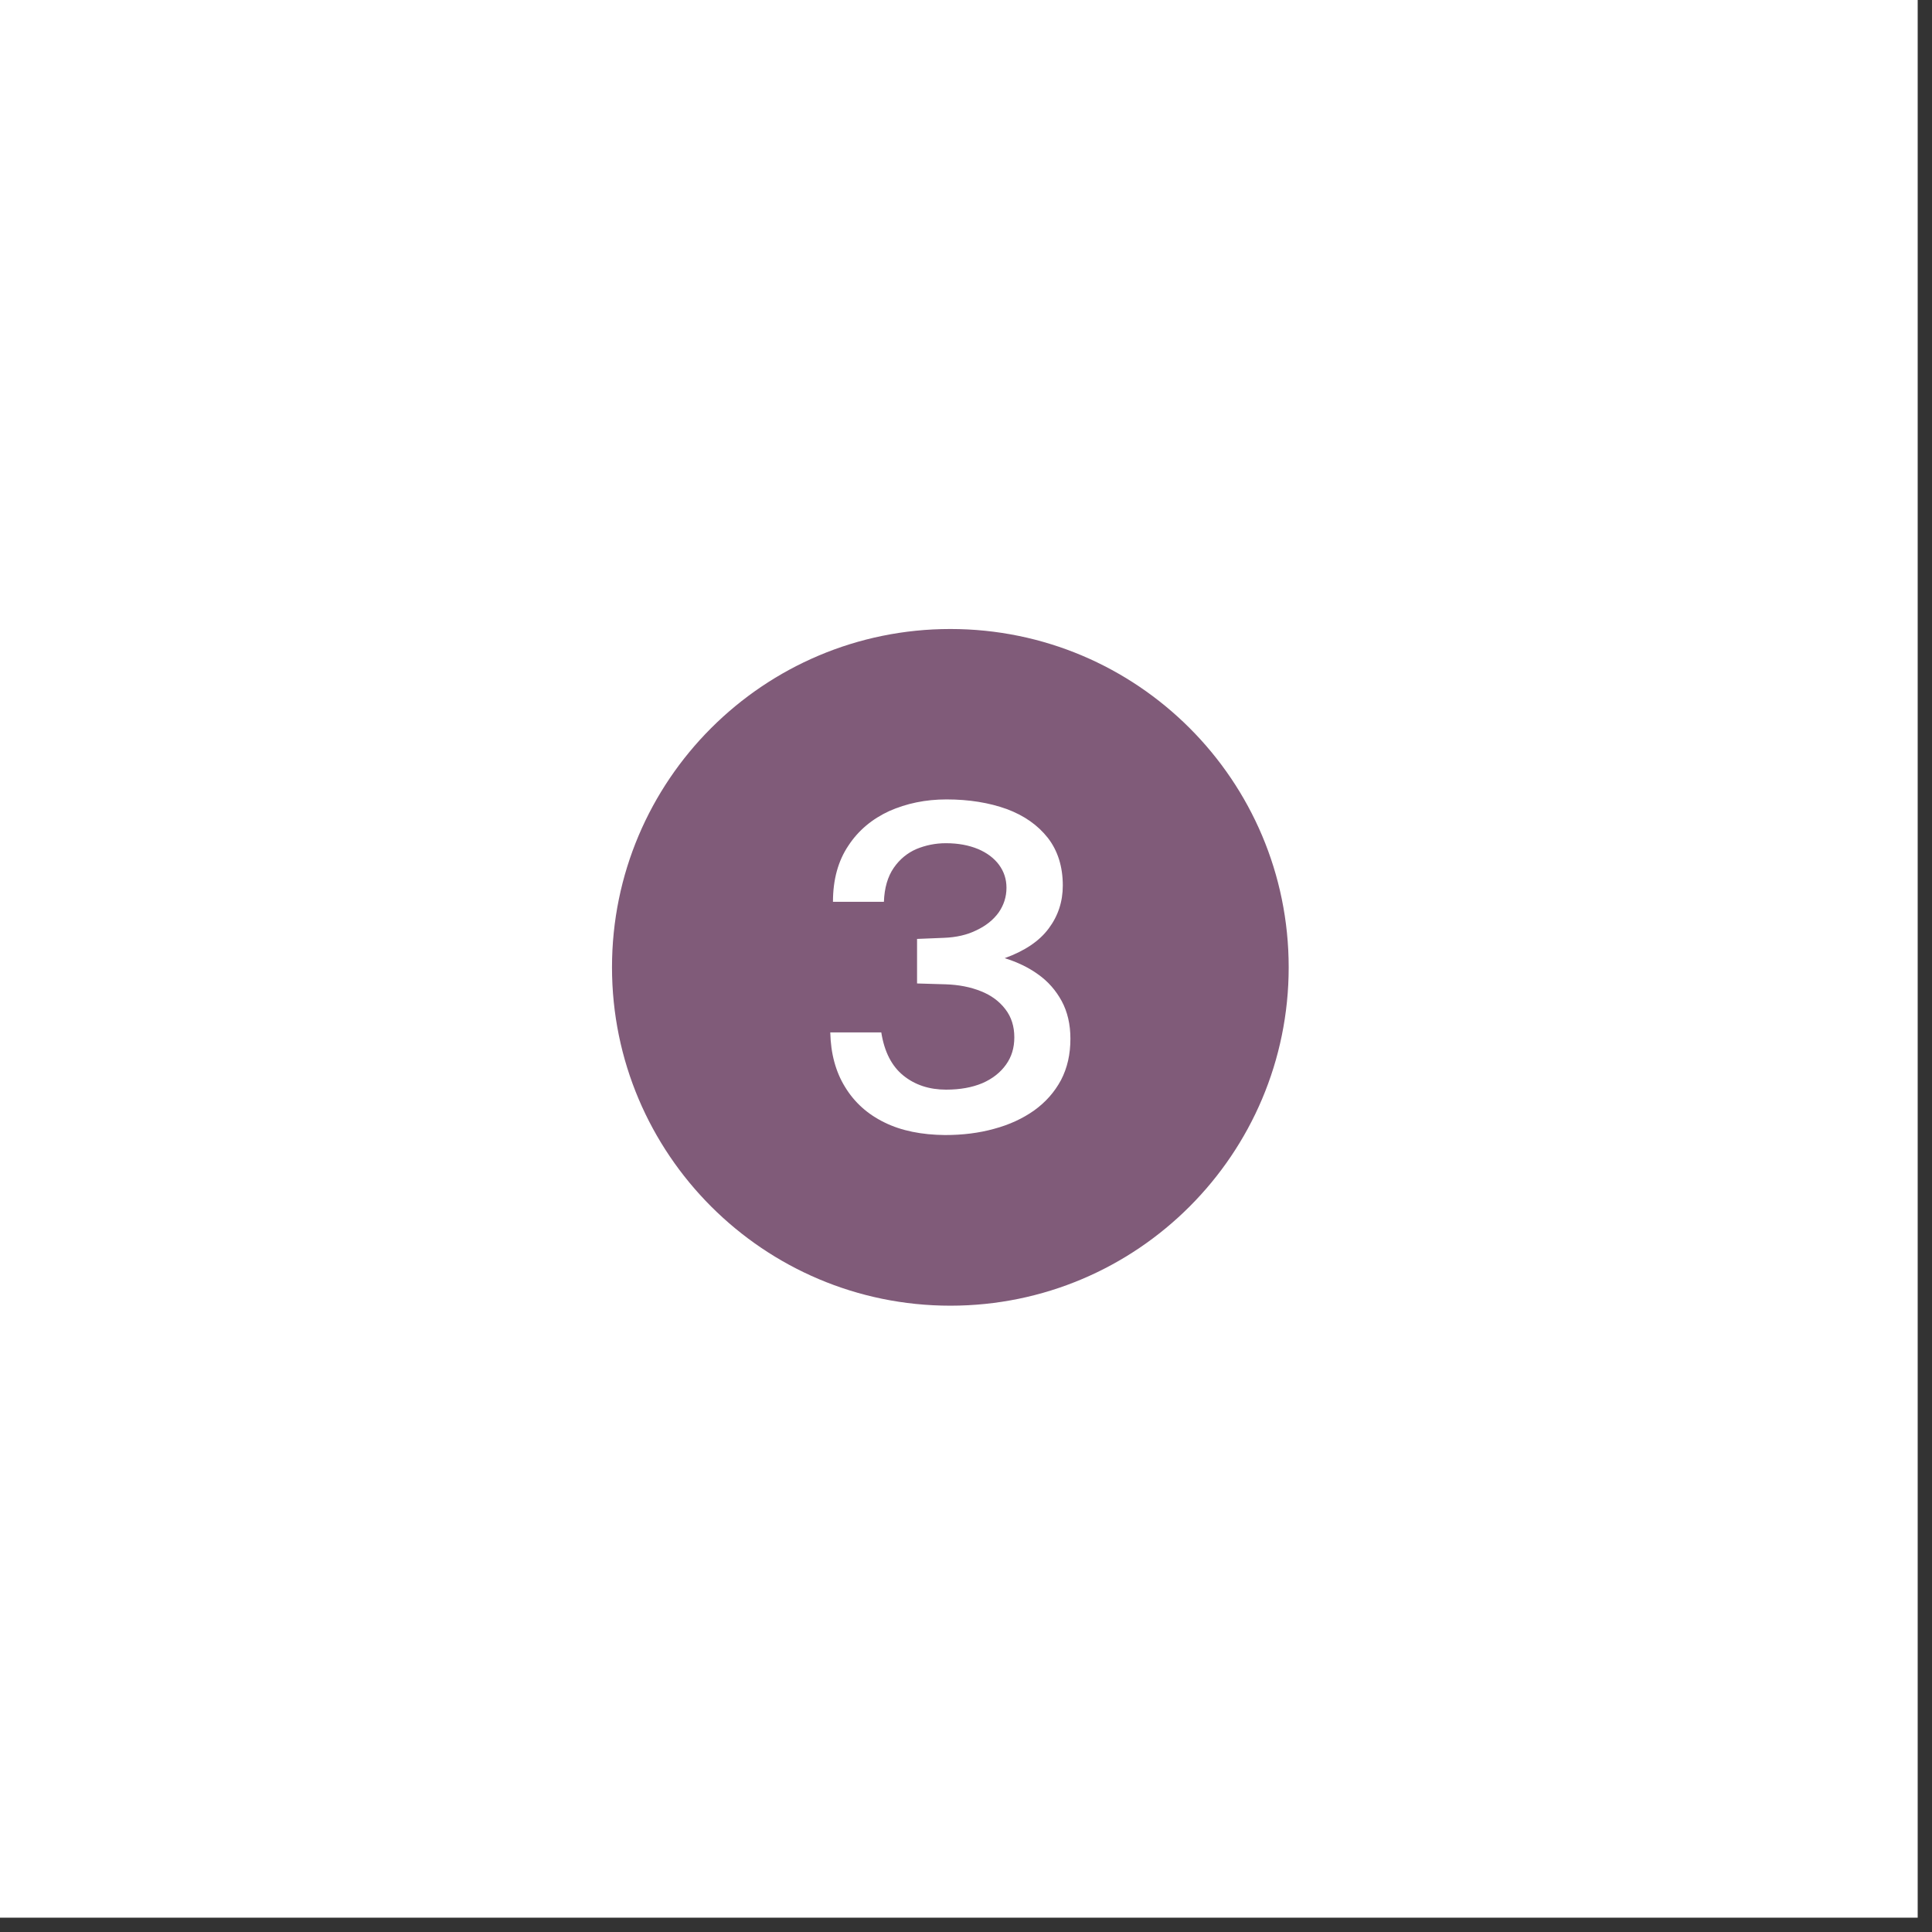 <svg xmlns="http://www.w3.org/2000/svg" xmlns:xlink="http://www.w3.org/1999/xlink" width="45" zoomAndPan="magnify" viewBox="0 0 33.75 33.75" height="45" preserveAspectRatio="xMidYMid meet" version="1.2"><rect x="0" y="0" width="33.75" height="33.75" fill="#333333" stroke="none"/><defs><clipPath id="b7e8cd79e9"><path d="M 0 0 L 33.5 0 L 33.5 33.5 L 0 33.5 Z M 0 0 "/></clipPath><clipPath id="d7e93fdc9d"><path d="M 0 0 L 33.238 0 L 33.238 33.238 L 0 33.238 Z M 0 0 "/></clipPath><clipPath id="0c9f7da223"><path d="M 10.691 10.988 L 22.512 10.988 L 22.512 22.809 L 10.691 22.809 Z M 10.691 10.988 "/></clipPath><clipPath id="af06fce83a"><rect x="0" width="34" y="0" height="34"/></clipPath></defs><g id="155afb21af"><g clip-rule="nonzero" clip-path="url(#b7e8cd79e9)"><path style=" stroke:none;fill-rule:nonzero;fill:#ffffff;fill-opacity:1;" d="M 0 0 L 33.5 0 L 33.5 33.5 L 0 33.5 Z M 0 0 "/><g transform="matrix(1,0,0,1,0,-0)"><g clip-path="url(#af06fce83a)"><g clip-rule="nonzero" clip-path="url(#d7e93fdc9d)"><path style=" stroke:none;fill-rule:nonzero;fill:#ffffff;fill-opacity:1;" d="M 0 0 L 33.238 0 L 33.238 33.238 L 0 33.238 Z M 0 0 "/></g><g clip-rule="nonzero" clip-path="url(#0c9f7da223)"><path style=" stroke:none;fill-rule:nonzero;fill:#805b79;fill-opacity:1;" d="M 16.602 10.988 C 13.34 10.988 10.691 13.633 10.691 16.898 C 10.691 20.16 13.34 22.809 16.602 22.809 C 19.867 22.809 22.512 20.16 22.512 16.898 C 22.512 13.633 19.867 10.988 16.602 10.988 Z M 18.535 18.867 C 18.422 19.078 18.266 19.254 18.066 19.398 C 17.867 19.539 17.633 19.648 17.367 19.719 C 17.102 19.793 16.816 19.828 16.508 19.828 C 16.102 19.824 15.746 19.754 15.453 19.609 C 15.156 19.465 14.926 19.258 14.762 18.988 C 14.598 18.723 14.512 18.402 14.504 18.035 L 15.395 18.035 C 15.449 18.375 15.578 18.625 15.781 18.789 C 15.984 18.953 16.234 19.035 16.527 19.035 C 16.773 19.035 16.984 18.996 17.16 18.922 C 17.34 18.844 17.477 18.734 17.574 18.598 C 17.672 18.461 17.719 18.305 17.719 18.121 C 17.719 17.93 17.668 17.766 17.562 17.629 C 17.457 17.492 17.316 17.387 17.137 17.316 C 16.953 17.242 16.75 17.203 16.523 17.195 L 16.02 17.18 L 16.02 16.402 L 16.488 16.383 C 16.703 16.375 16.895 16.332 17.059 16.25 C 17.223 16.172 17.352 16.07 17.445 15.941 C 17.535 15.812 17.582 15.668 17.582 15.508 C 17.582 15.359 17.539 15.227 17.453 15.109 C 17.367 14.992 17.242 14.898 17.086 14.832 C 16.926 14.766 16.742 14.73 16.523 14.73 C 16.34 14.73 16.168 14.766 16.008 14.832 C 15.848 14.902 15.715 15.012 15.613 15.16 C 15.508 15.312 15.449 15.512 15.441 15.754 L 14.551 15.754 C 14.551 15.367 14.641 15.039 14.82 14.773 C 14.996 14.504 15.238 14.305 15.535 14.168 C 15.836 14.035 16.168 13.965 16.535 13.965 C 16.93 13.965 17.281 14.023 17.586 14.133 C 17.891 14.246 18.129 14.414 18.305 14.637 C 18.477 14.859 18.566 15.137 18.566 15.469 C 18.566 15.75 18.484 16 18.32 16.219 C 18.156 16.441 17.898 16.613 17.551 16.738 C 17.766 16.805 17.965 16.898 18.137 17.023 C 18.309 17.145 18.445 17.301 18.547 17.488 C 18.648 17.676 18.699 17.895 18.699 18.145 C 18.699 18.418 18.645 18.656 18.535 18.867 Z M 18.535 18.867 "/></g></g></g></g></g></svg>
